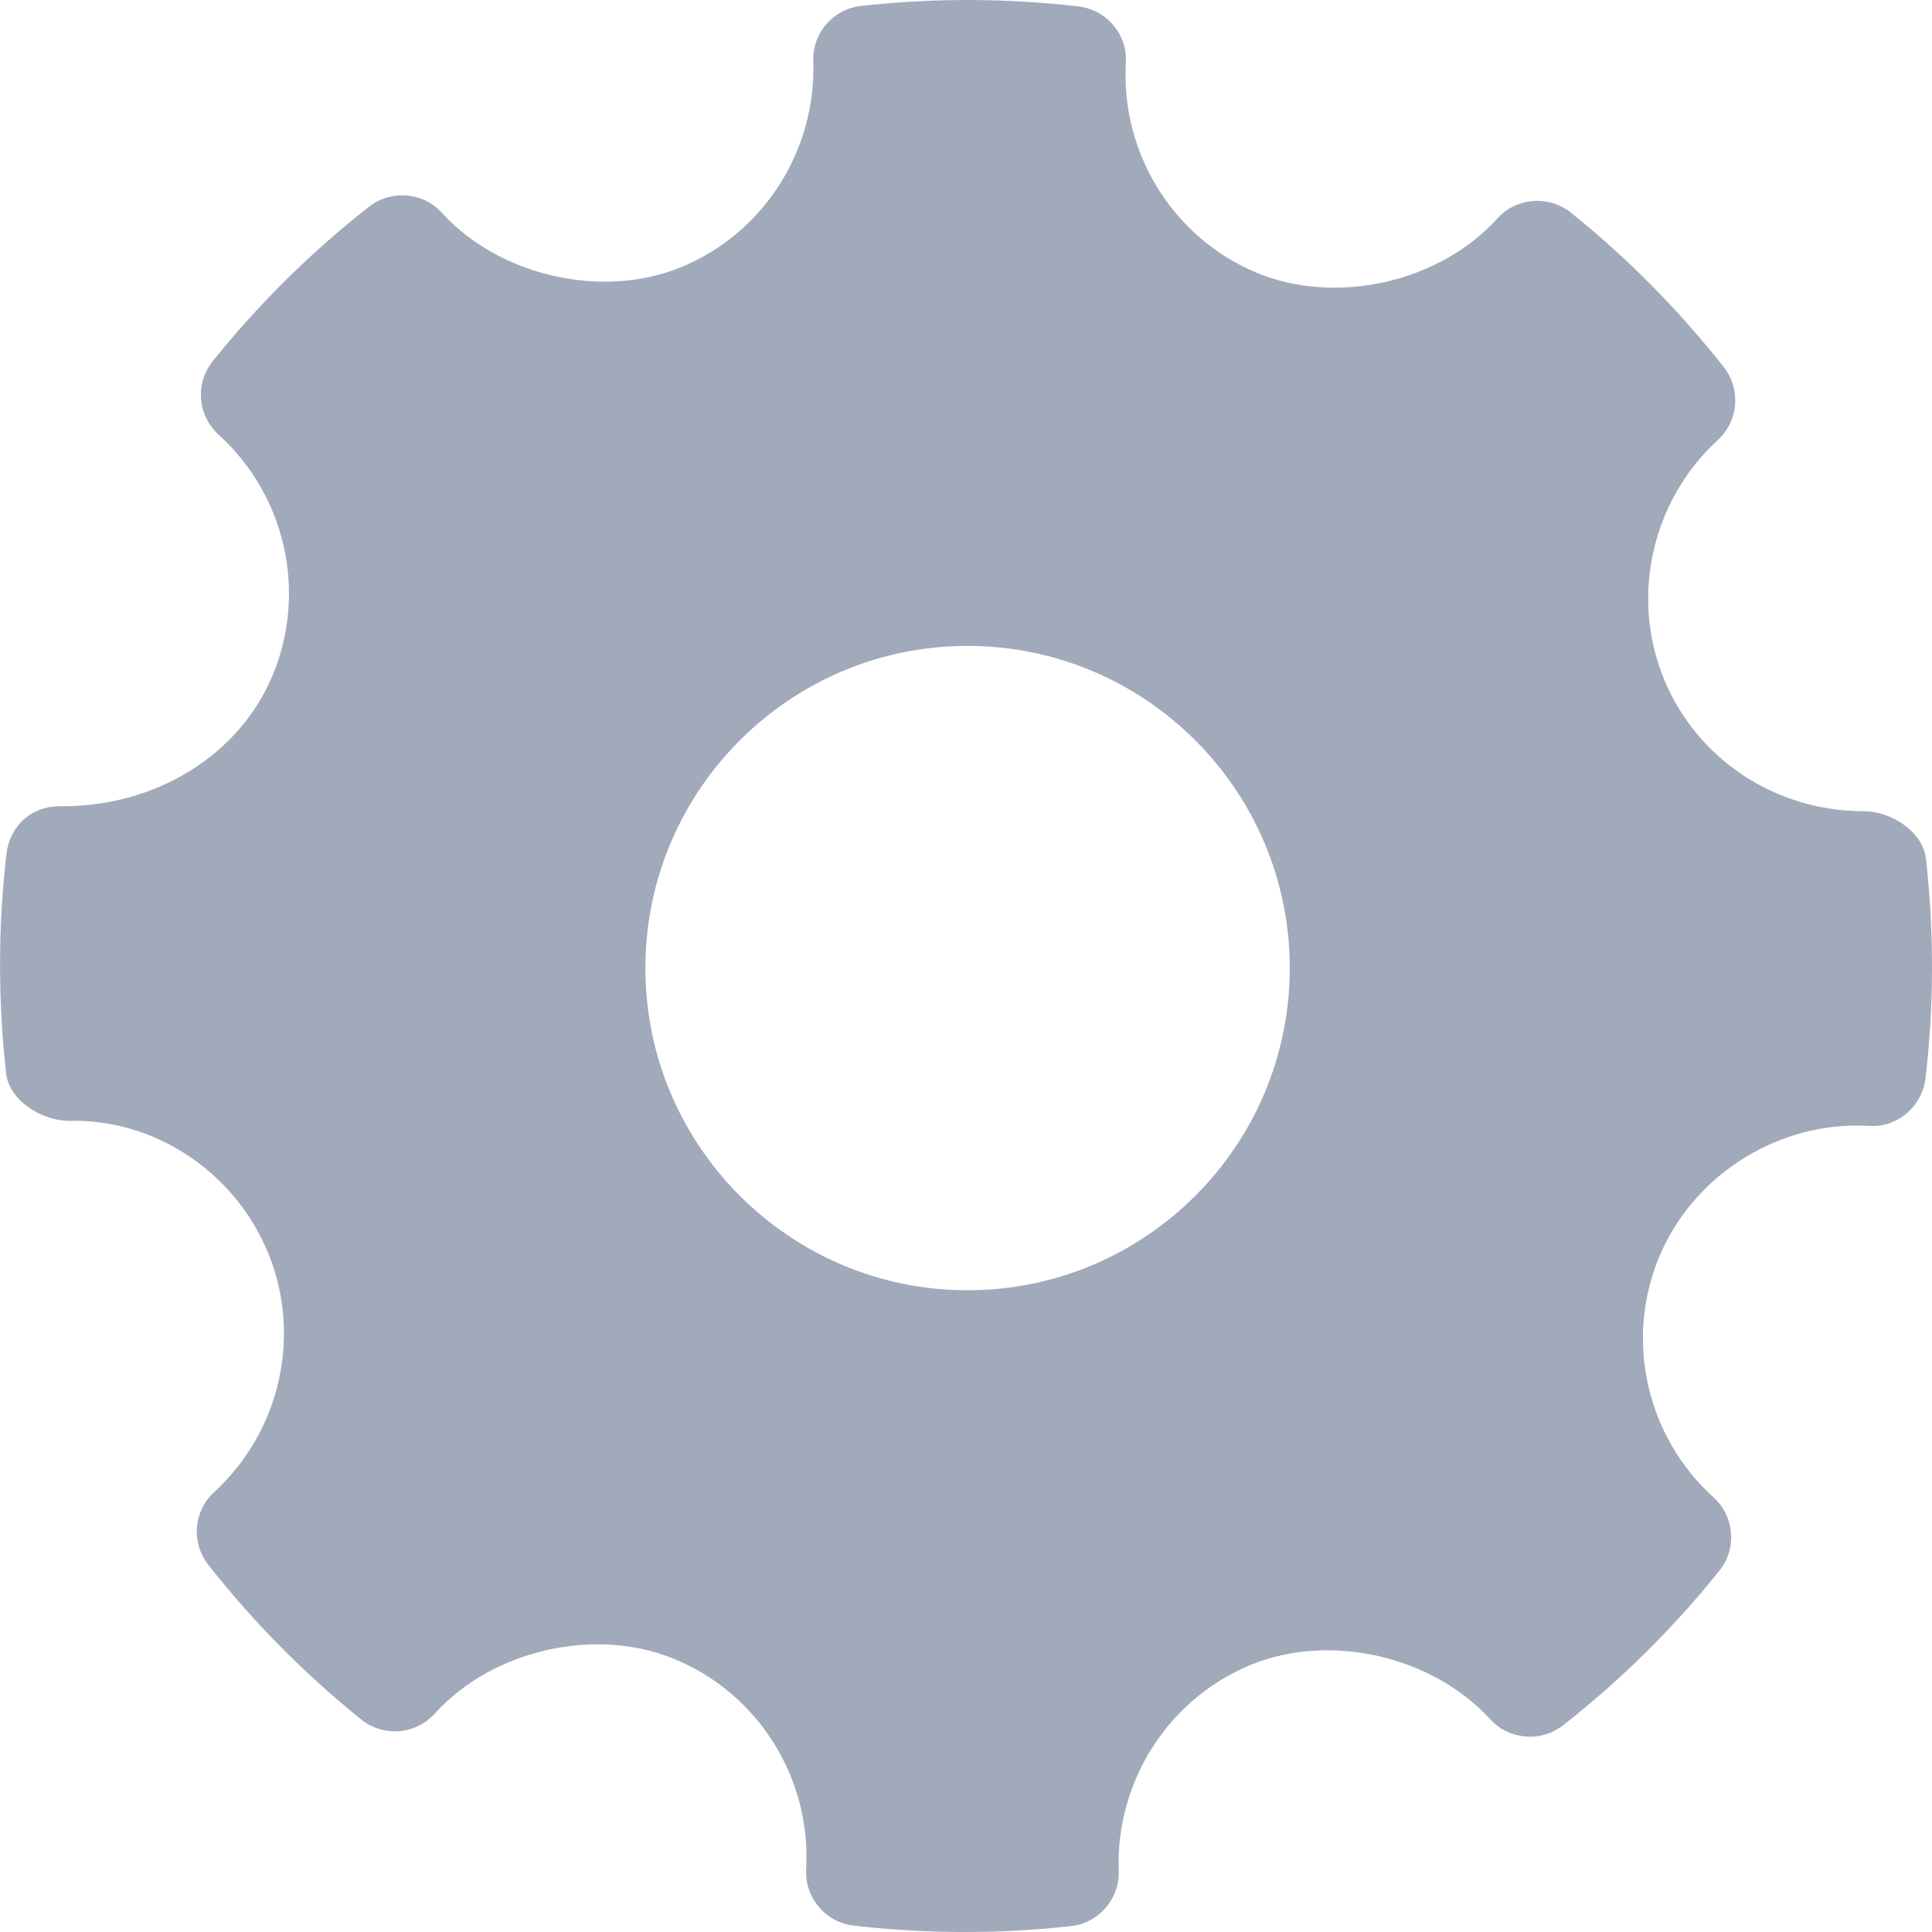 <svg width="19" height="19" viewBox="0 0 19 19" fill="none" xmlns="http://www.w3.org/2000/svg">
<g clip-path="url(#clip0)">
<path fill-rule="evenodd" clip-rule="evenodd" d="M18.941 8.445C18.91 8.178 18.599 7.978 18.33 7.978C17.459 7.978 16.687 7.466 16.363 6.676C16.032 5.866 16.245 4.922 16.894 4.327C17.098 4.14 17.123 3.827 16.952 3.61C16.506 3.044 16 2.533 15.447 2.09C15.23 1.917 14.912 1.941 14.725 2.149C14.159 2.776 13.141 3.009 12.355 2.681C11.537 2.337 11.022 1.508 11.072 0.618C11.089 0.339 10.884 0.096 10.606 0.063C9.896 -0.019 9.18 -0.021 8.469 0.058C8.193 0.088 7.989 0.325 7.998 0.601C8.029 1.482 7.507 2.297 6.697 2.628C5.921 2.946 4.911 2.714 4.346 2.093C4.159 1.888 3.846 1.863 3.629 2.033C3.059 2.479 2.542 2.991 2.092 3.552C1.917 3.77 1.942 4.086 2.149 4.274C2.81 4.873 3.023 5.825 2.68 6.644C2.352 7.425 1.541 7.929 0.613 7.929C0.312 7.919 0.097 8.121 0.064 8.395C-0.02 9.109 -0.02 9.836 0.06 10.555C0.09 10.824 0.411 11.023 0.683 11.023C1.51 11.001 2.304 11.514 2.638 12.324C2.97 13.134 2.756 14.078 2.106 14.674C1.903 14.86 1.877 15.172 2.049 15.389C2.49 15.952 2.997 16.463 3.552 16.91C3.769 17.085 4.086 17.061 4.275 16.853C4.843 16.224 5.86 15.991 6.643 16.32C7.463 16.663 7.979 17.492 7.928 18.382C7.912 18.661 8.117 18.905 8.394 18.937C8.757 18.979 9.123 19 9.489 19C9.836 19 10.184 18.981 10.532 18.942C10.807 18.912 11.011 18.675 11.002 18.398C10.97 17.518 11.493 16.704 12.302 16.372C13.084 16.053 14.089 16.287 14.655 16.908C14.842 17.112 15.153 17.137 15.371 16.968C15.94 16.522 16.457 16.011 16.908 15.448C17.084 15.231 17.059 14.914 16.852 14.726C16.19 14.127 15.976 13.175 16.319 12.356C16.642 11.586 17.423 11.069 18.263 11.069L18.38 11.072C18.653 11.094 18.903 10.884 18.936 10.606C19.02 9.891 19.021 9.165 18.941 8.445ZM9.515 12.689C7.768 12.689 6.347 11.268 6.347 9.52C6.347 7.773 7.768 6.352 9.515 6.352C11.263 6.352 12.684 7.773 12.684 9.52C12.684 11.268 11.263 12.689 9.515 12.689Z" fill="#A1AABB"/>
</g>
<defs>
<clipPath id="clip0">
<rect width="19" height="19" fill="white"/>
</clipPath>
</defs>
</svg>
